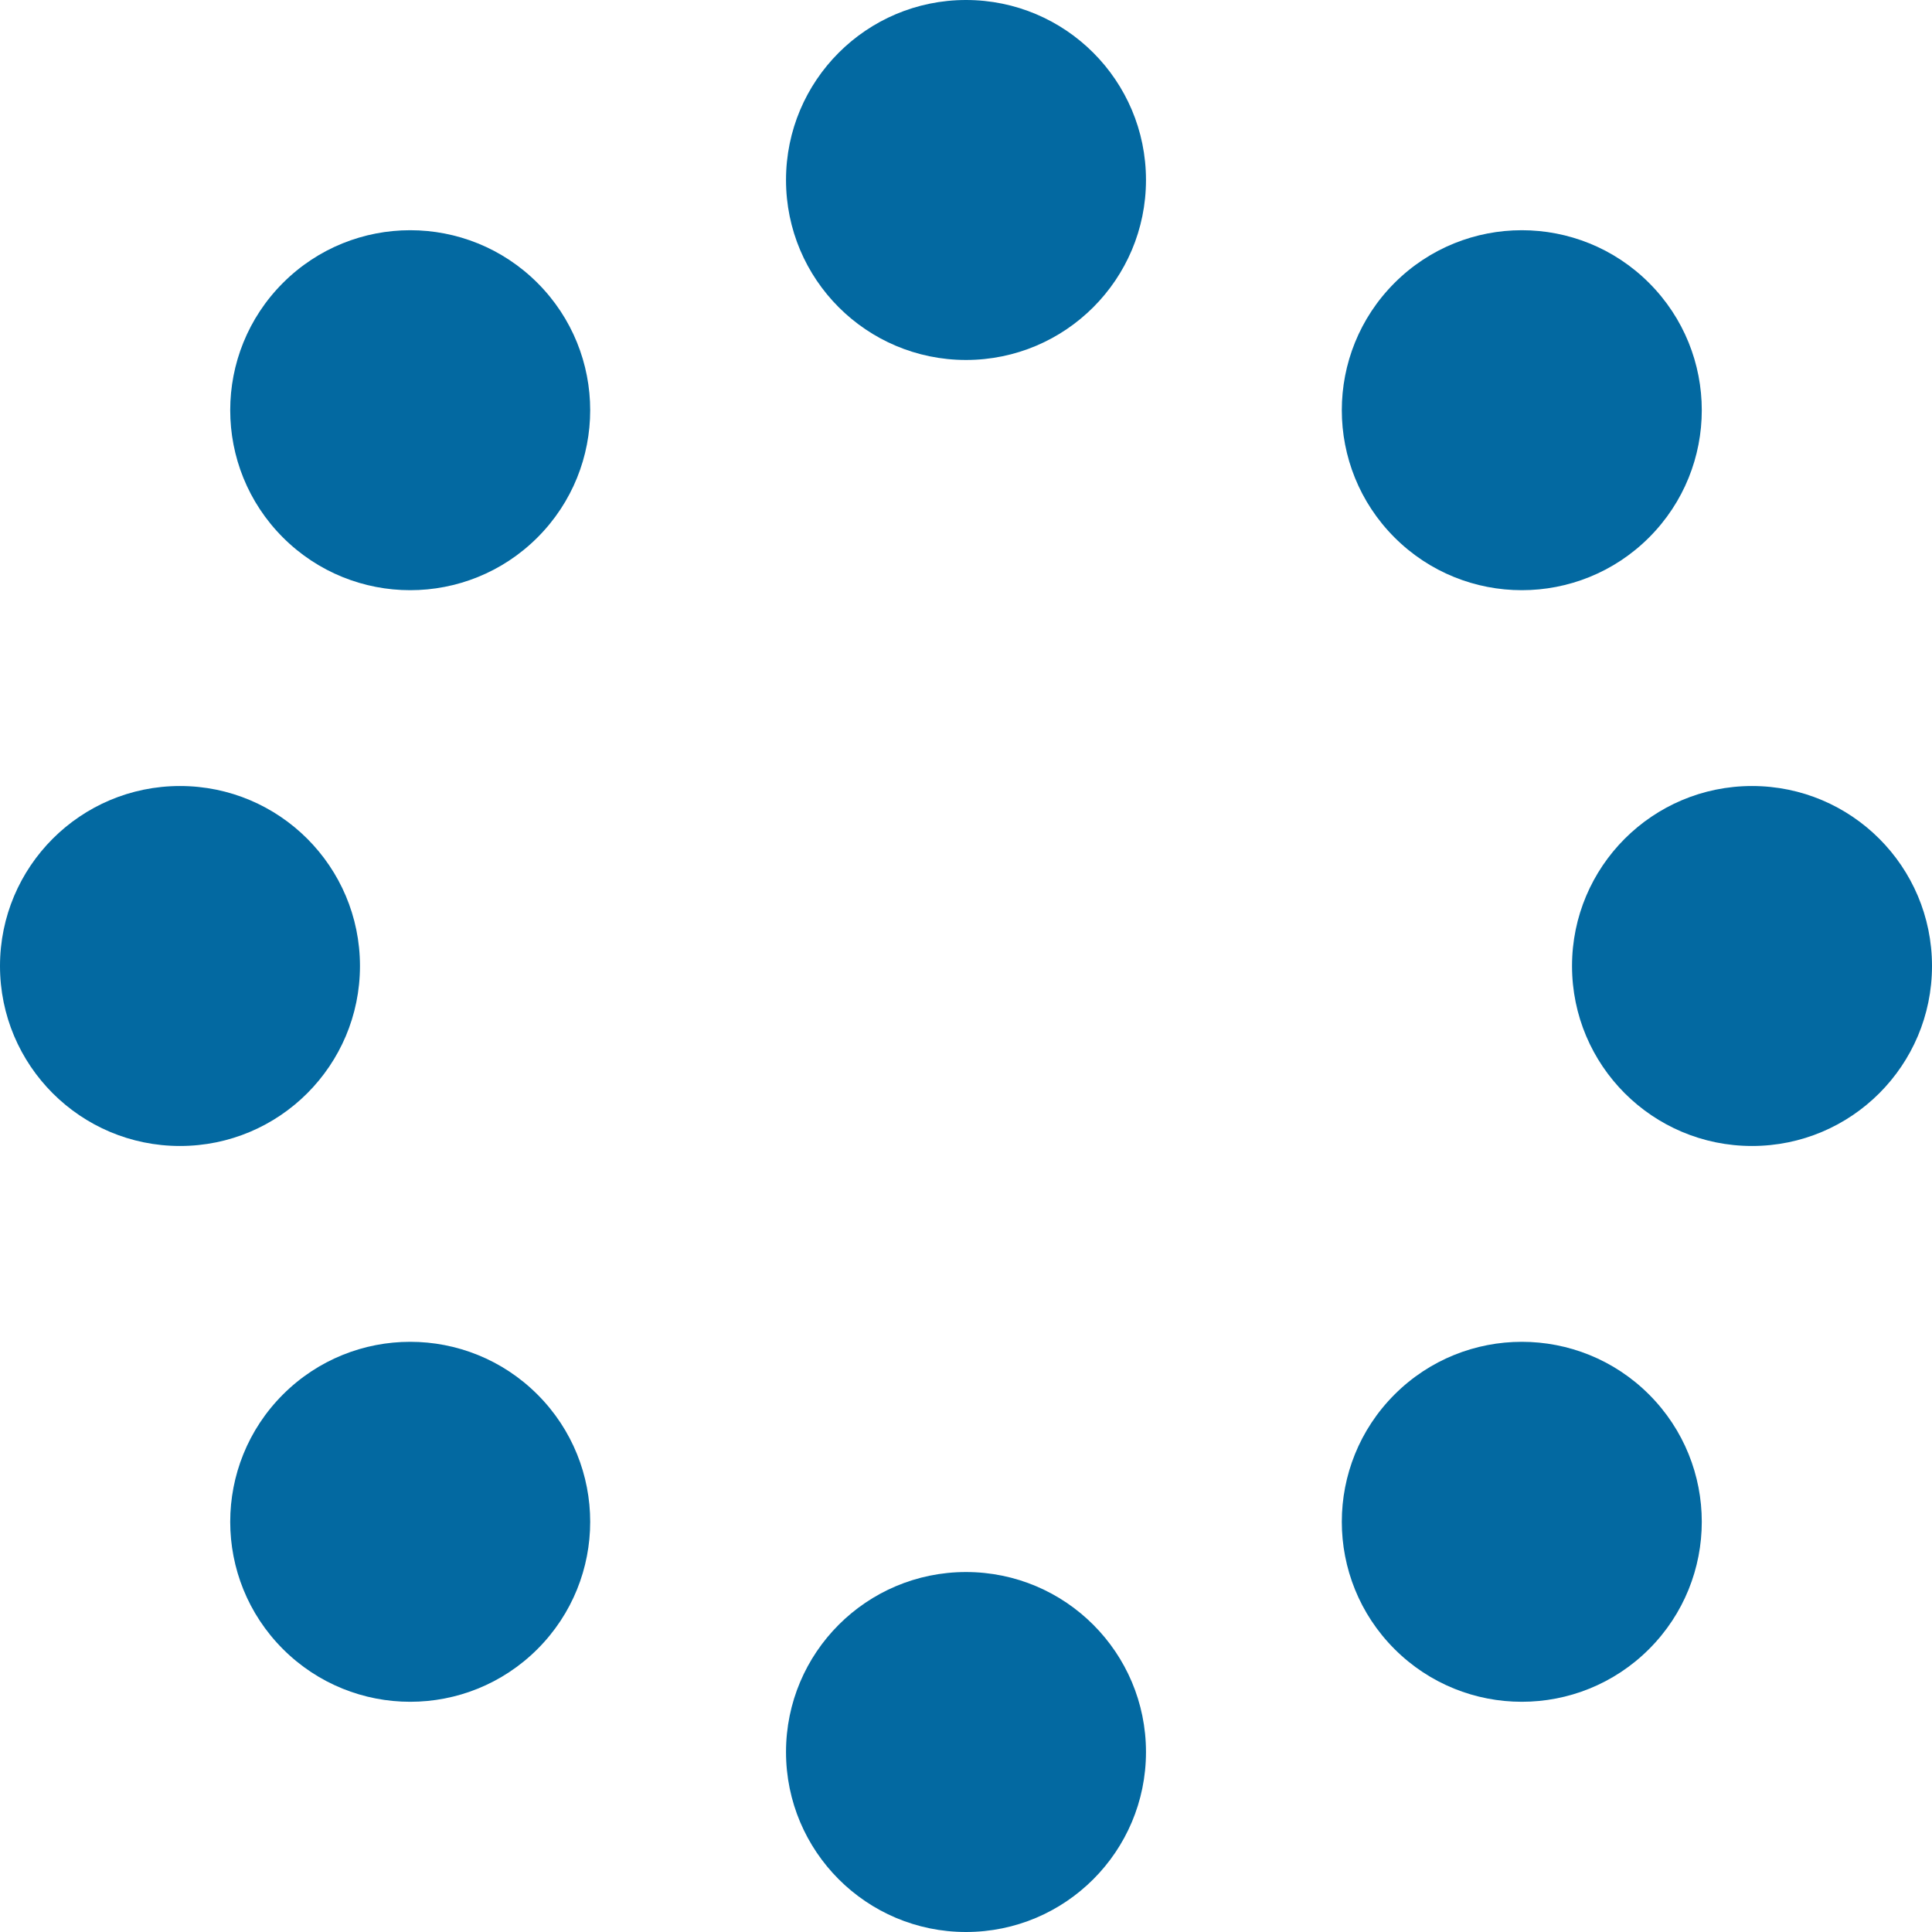<svg width="848" height="848" viewBox="0 0 848 848" fill="none" xmlns="http://www.w3.org/2000/svg">
<circle cx="424" cy="79" r="79" fill="#0369A1"/>
<circle cx="424" cy="769" r="79" fill="#0369A1"/>
<circle cx="769" cy="424" r="79" transform="rotate(90 769 424)" fill="#0369A1"/>
<circle cx="79" cy="424" r="79" transform="rotate(90 79 424)" fill="#0369A1"/>
<circle cx="667.952" cy="667.952" r="79" transform="rotate(135 667.952 667.952)" fill="#0369A1"/>
<circle cx="180.048" cy="180.048" r="79" transform="rotate(135 180.048 180.048)" fill="#0369A1"/>
<circle cx="180.048" cy="667.952" r="79" transform="rotate(-135 180.048 667.952)" fill="#0369A1"/>
<circle cx="667.952" cy="180.048" r="79" transform="rotate(-135 667.952 180.048)" fill="#0369A1"/>
</svg>
